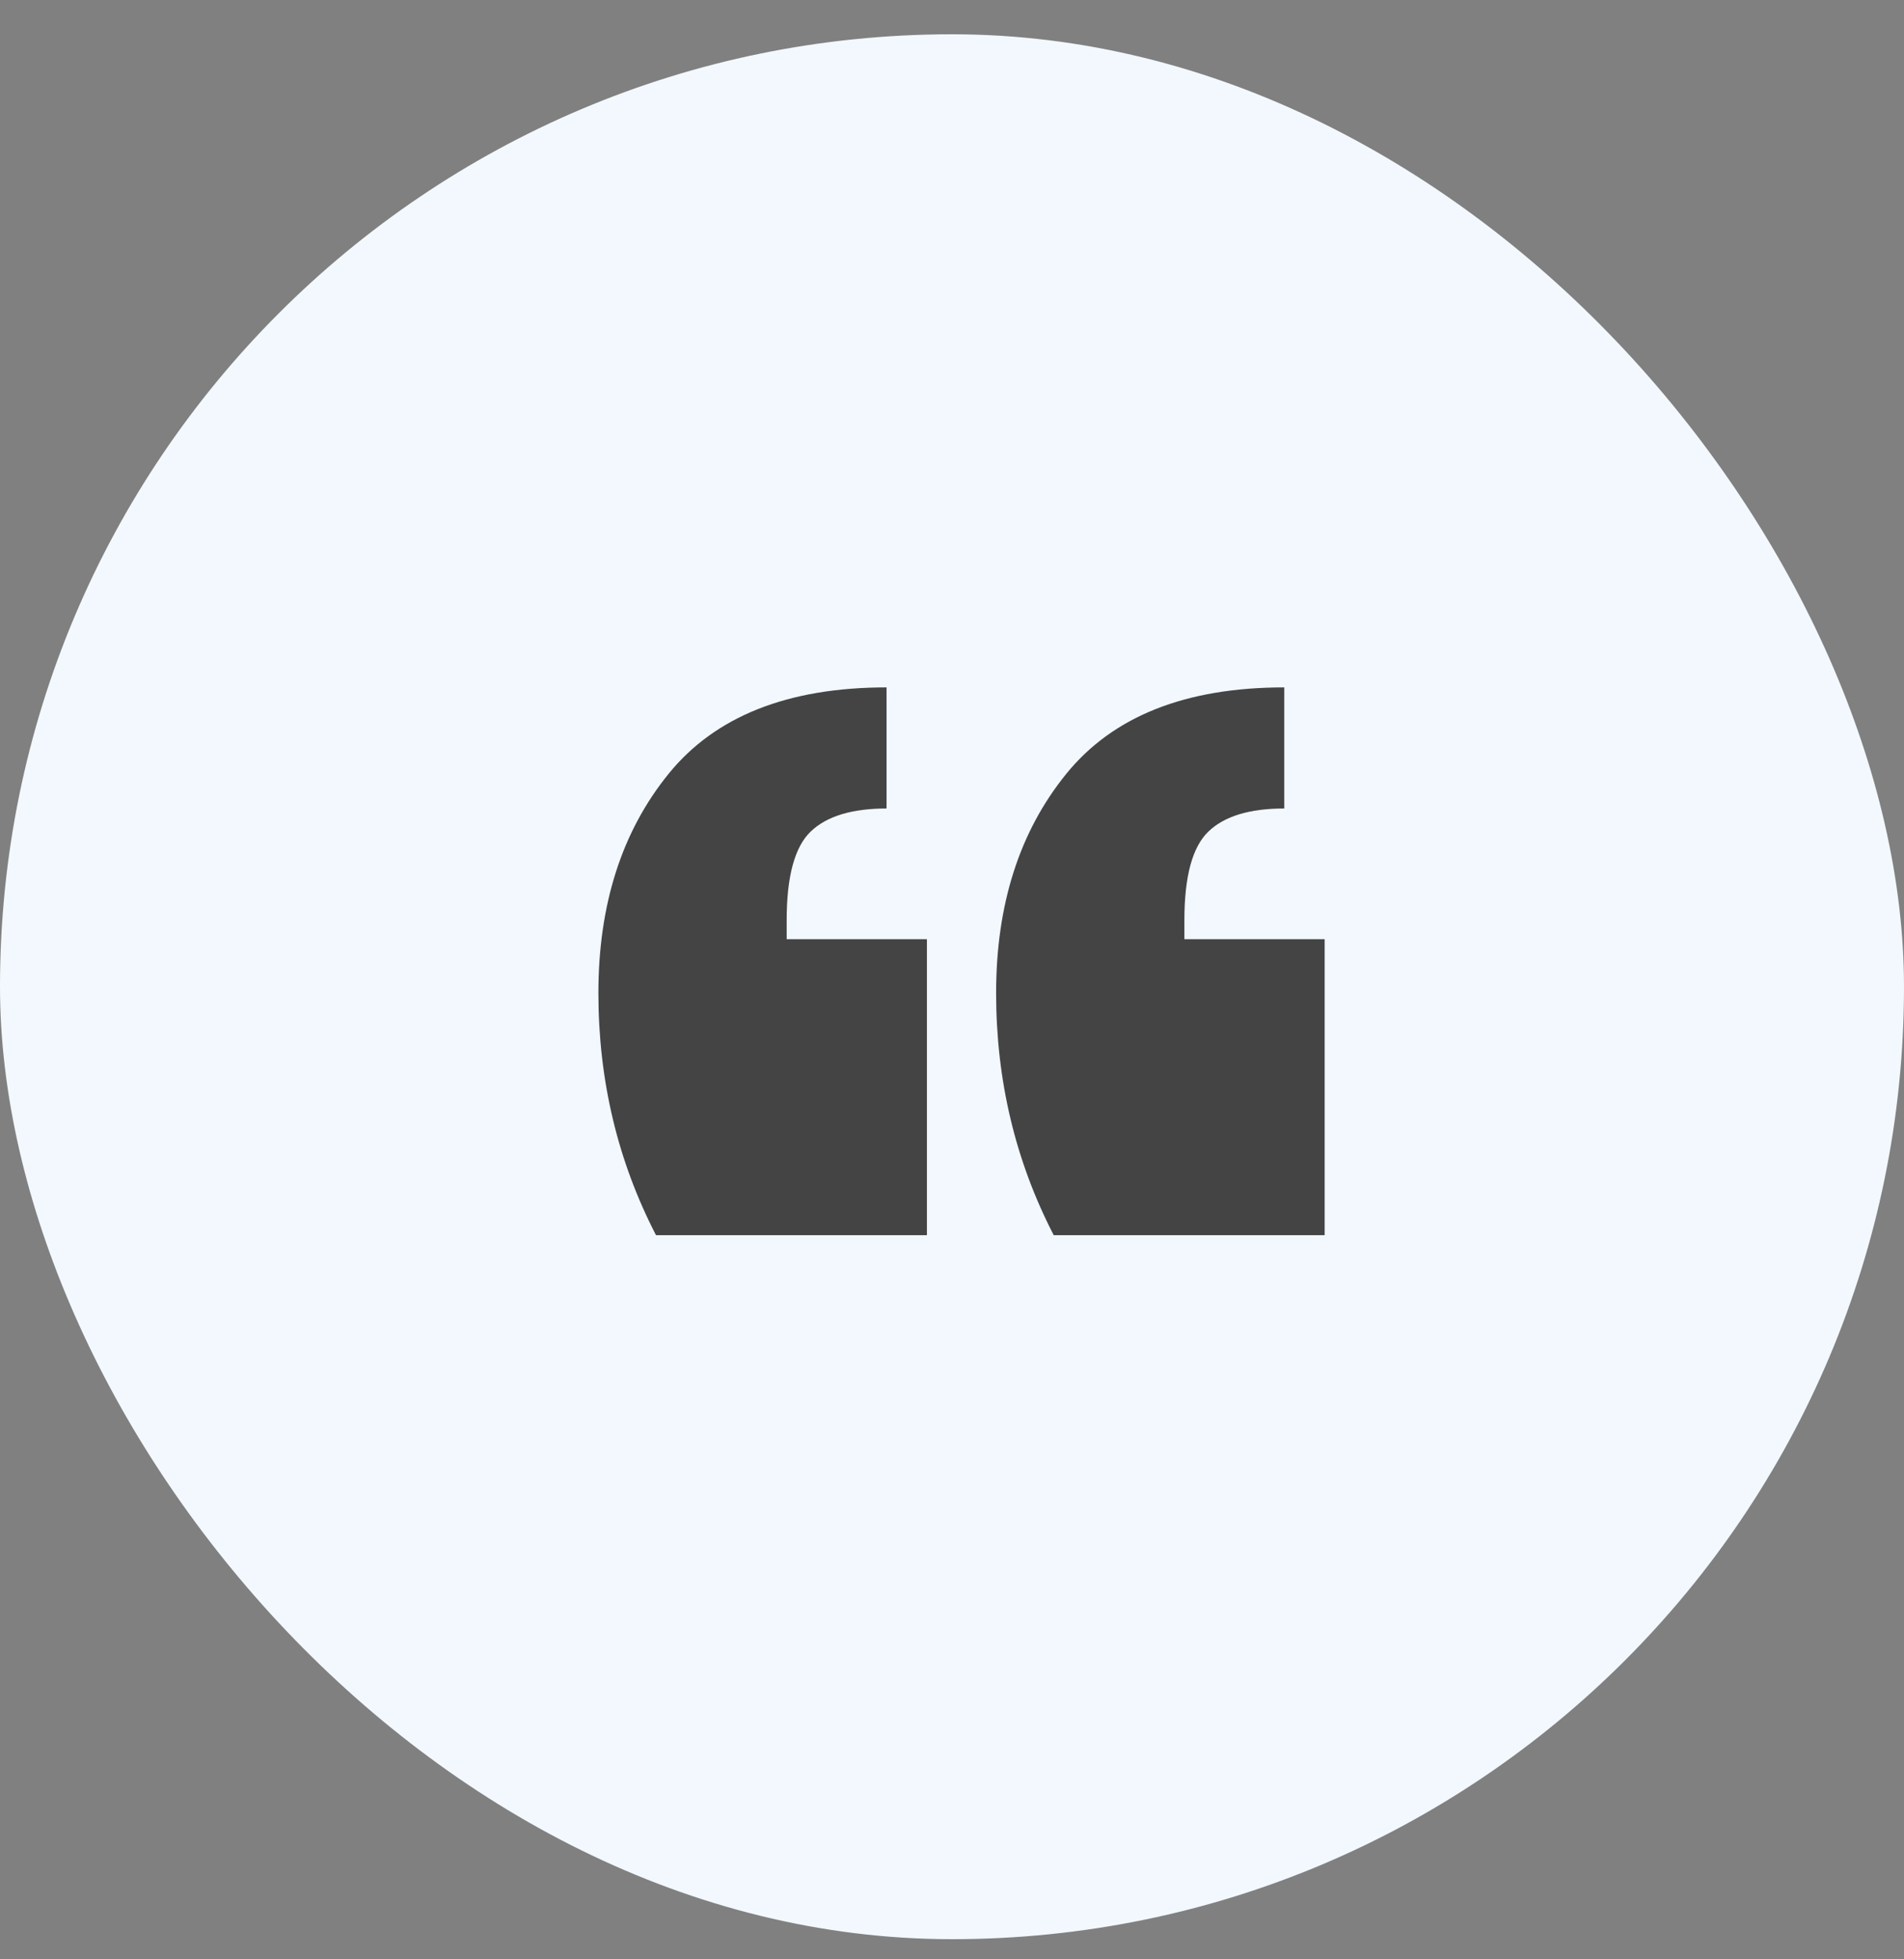 <svg xmlns="http://www.w3.org/2000/svg" width="35" height="36" viewBox="0 0 35 36" fill="none"><rect x="0" y="0" width="35" height="36" fill="#808080" stroke="none"/><rect y="0.63" width="35" height="35" rx="17.5" fill="#F2F8FD"></rect><path fill-rule="evenodd" clip-rule="evenodd" d="M19.37 22.695C18.664 21.329 18.311 19.846 18.311 18.245C18.311 16.621 18.74 15.279 19.6 14.219C20.459 13.16 21.795 12.63 23.608 12.63V14.855C22.972 14.855 22.507 14.996 22.213 15.279C21.919 15.561 21.772 16.103 21.772 16.903V17.256H24.35V22.695H19.37ZM12.059 22.695C11.353 21.329 11 19.846 11 18.245C11 16.621 11.43 15.279 12.289 14.219C13.148 13.16 14.485 12.63 16.297 12.63V14.855C15.662 14.855 15.197 14.996 14.902 15.279C14.608 15.561 14.461 16.103 14.461 16.903V17.256H17.039V22.695H12.059Z" fill="#444444"></path></svg>